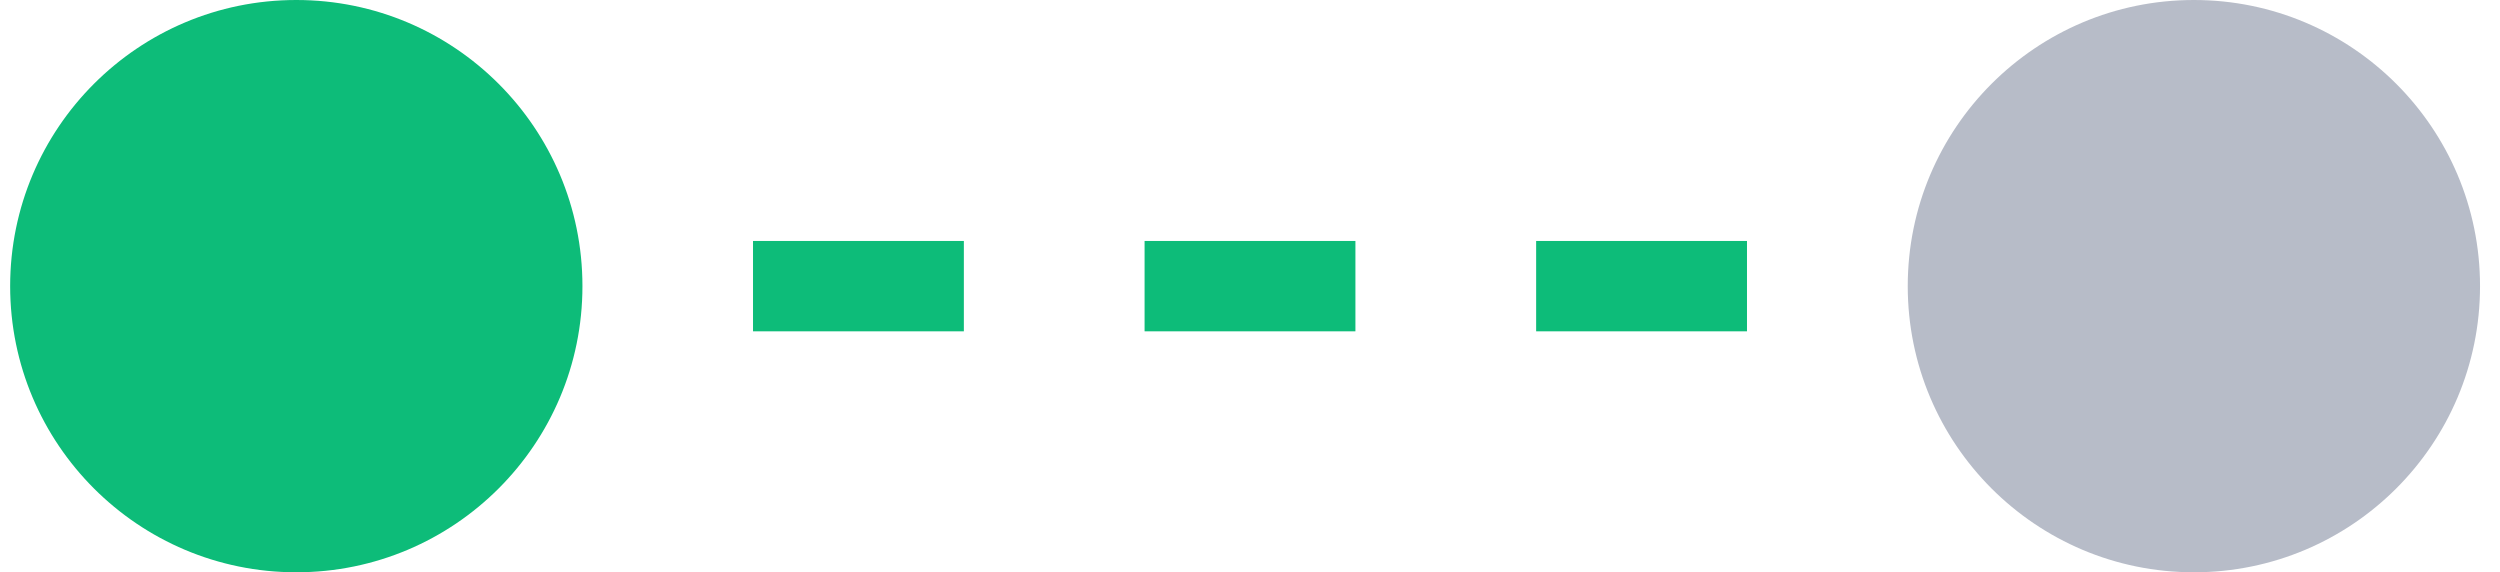 <svg xmlns="http://www.w3.org/2000/svg" width="83" height="19" viewBox="0 0 83 19" fill="none"><path d="M72.837 19C78.084 19 82.337 14.747 82.337 9.5C82.337 4.253 78.084 0 72.837 0C67.59 0 63.337 4.253 63.337 9.5C63.337 14.747 67.59 19 72.837 19Z" fill="#B7BCC8"></path><path d="M32 8L32 11L25 11L25 8L32 8Z" fill="#0DBC79"></path><path d="M45 8L45 11L38 11L38 8L45 8Z" fill="#0DBC79"></path><path d="M58 8L58 11L51 11L51 8L58 8Z" fill="#0DBC79"></path><path d="M9.837 19C15.084 19 19.337 14.747 19.337 9.5C19.337 4.253 15.084 0 9.837 0C4.59 0 0.337 4.253 0.337 9.5C0.337 14.747 4.59 19 9.837 19Z" fill="#0DBC79"></path></svg>